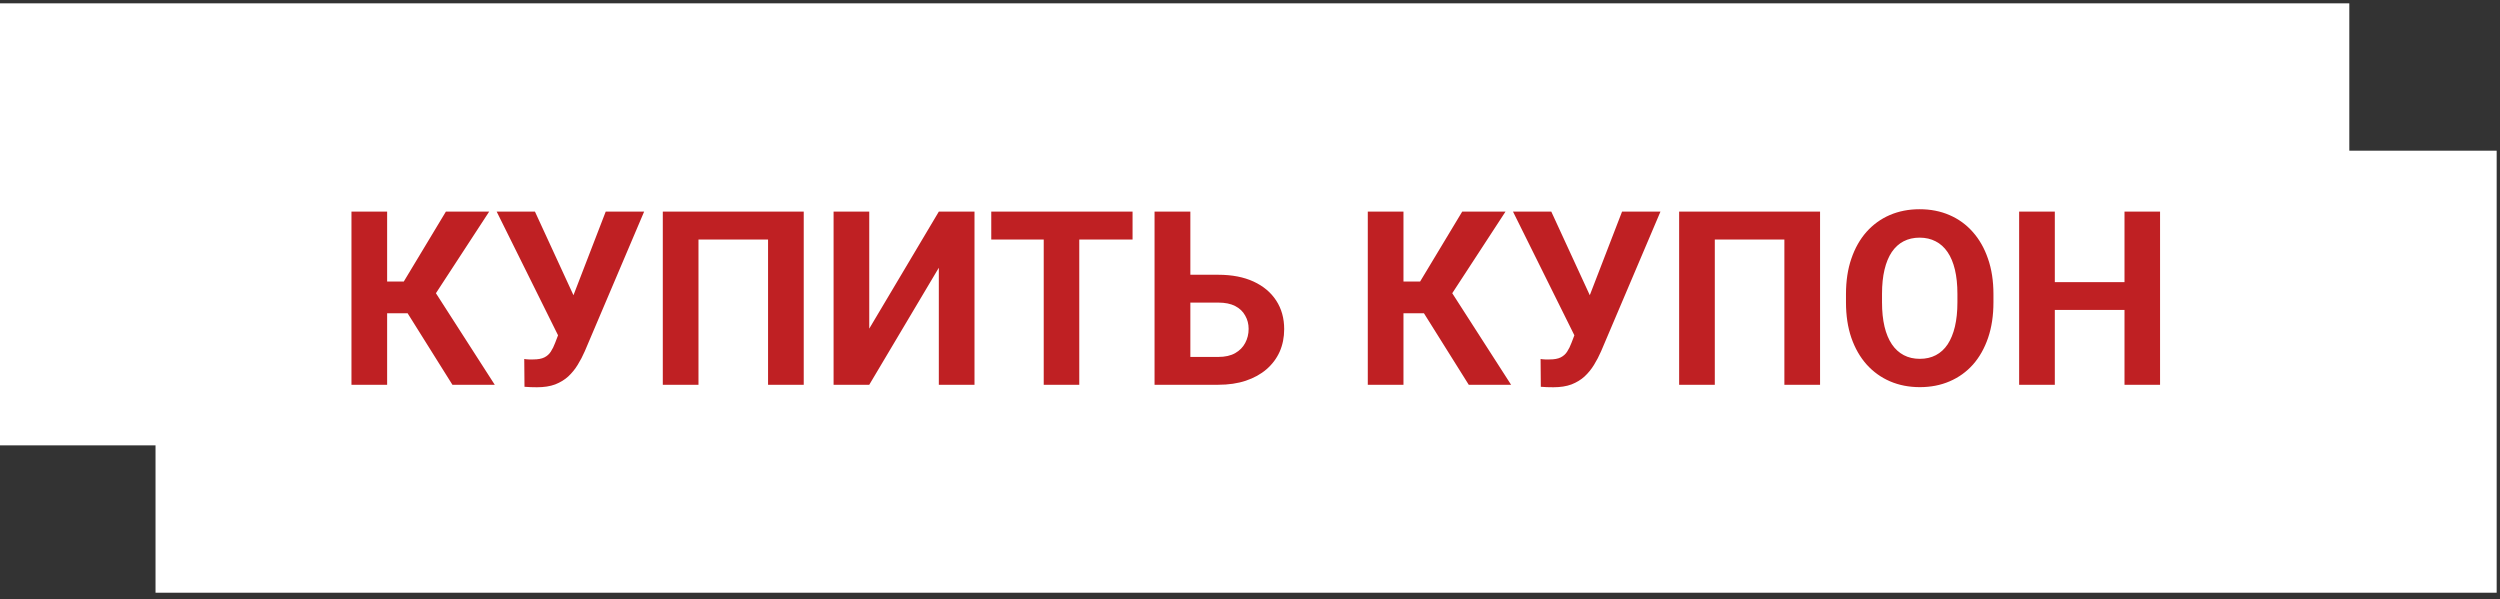 <?xml version="1.0" encoding="UTF-8"?> <svg xmlns="http://www.w3.org/2000/svg" width="217" height="52" viewBox="0 0 217 52" fill="none"><rect x="0" y="0" width="217" height="52" fill="#333333" stroke="none"/><path d="M14.21 37.947H0.71V1H203.21V13.79H216V50.737H14.21V37.947Z" fill="white" stroke="white" stroke-width="1.421"></path><path d="M33.603 18.368V33.398H30.507V18.368H33.603ZM42.46 18.368L36.7 27.194H32.912L32.52 24.437H35.049L38.703 18.368H42.46ZM39.27 33.398L35.059 26.677L37.206 24.468L42.945 33.398H39.27ZM48.881 27.947L52.576 18.368H55.911L50.76 30.486C50.581 30.899 50.374 31.295 50.14 31.674C49.913 32.045 49.641 32.379 49.325 32.675C49.008 32.964 48.63 33.194 48.189 33.367C47.749 33.532 47.222 33.614 46.61 33.614C46.459 33.614 46.273 33.611 46.053 33.604C45.832 33.597 45.657 33.587 45.526 33.573L45.505 31.157C45.588 31.178 45.719 31.192 45.898 31.199C46.077 31.199 46.207 31.199 46.29 31.199C46.696 31.199 47.016 31.14 47.25 31.023C47.484 30.906 47.67 30.741 47.807 30.528C47.952 30.308 48.079 30.049 48.189 29.754L48.881 27.947ZM46.434 18.368L49.862 25.81L50.822 29.227L48.52 29.268L43.111 18.368H46.434ZM69.764 18.368V33.398H66.667V20.794H60.628V33.398H57.531V18.368H69.764ZM75.451 28.525L81.49 18.368H84.587V33.398H81.49V23.24L75.451 33.398H72.355V18.368H75.451V28.525ZM93.681 18.368V33.398H90.595V18.368H93.681ZM98.306 18.368V20.794H86.042V18.368H98.306ZM102.239 23.849H105.748C106.932 23.849 107.951 24.045 108.804 24.437C109.657 24.83 110.314 25.38 110.775 26.089C111.237 26.798 111.467 27.624 111.467 28.567C111.467 29.282 111.336 29.936 111.075 30.528C110.813 31.113 110.431 31.622 109.929 32.056C109.434 32.482 108.835 32.812 108.133 33.047C107.431 33.281 106.636 33.398 105.748 33.398H100.215V18.368H103.323V30.982H105.748C106.34 30.982 106.829 30.872 107.214 30.652C107.6 30.431 107.889 30.139 108.081 29.774C108.281 29.403 108.381 28.993 108.381 28.546C108.381 28.119 108.281 27.734 108.081 27.39C107.889 27.039 107.6 26.763 107.214 26.564C106.829 26.364 106.34 26.265 105.748 26.265H102.239V23.849ZM121.821 18.368V33.398H118.724V18.368H121.821ZM130.678 18.368L124.918 27.194H121.129L120.737 24.437H123.266L126.92 18.368H130.678ZM127.488 33.398L123.276 26.677L125.423 24.468L131.163 33.398H127.488ZM137.098 27.947L140.794 18.368H144.128L138.977 30.486C138.798 30.899 138.592 31.295 138.358 31.674C138.131 32.045 137.859 32.379 137.542 32.675C137.226 32.964 136.847 33.194 136.407 33.367C135.966 33.532 135.44 33.614 134.827 33.614C134.676 33.614 134.49 33.611 134.27 33.604C134.05 33.597 133.874 33.587 133.743 33.573L133.723 31.157C133.805 31.178 133.936 31.192 134.115 31.199C134.294 31.199 134.425 31.199 134.507 31.199C134.913 31.199 135.233 31.14 135.467 31.023C135.701 30.906 135.887 30.741 136.025 30.528C136.169 30.308 136.297 30.049 136.407 29.754L137.098 27.947ZM134.652 18.368L138.079 25.81L139.039 29.227L136.737 29.268L131.328 18.368H134.652ZM157.981 18.368V33.398H154.884V20.794H148.845V33.398H145.749V18.368H157.981ZM173.031 25.532V26.244C173.031 27.386 172.877 28.412 172.567 29.32C172.257 30.228 171.82 31.003 171.256 31.643C170.692 32.276 170.017 32.761 169.233 33.098C168.455 33.435 167.591 33.604 166.642 33.604C165.699 33.604 164.835 33.435 164.051 33.098C163.273 32.761 162.599 32.276 162.027 31.643C161.456 31.003 161.012 30.228 160.696 29.32C160.386 28.412 160.231 27.386 160.231 26.244V25.532C160.231 24.382 160.386 23.357 160.696 22.456C161.006 21.547 161.443 20.773 162.007 20.133C162.578 19.493 163.252 19.004 164.03 18.667C164.815 18.33 165.678 18.161 166.621 18.161C167.571 18.161 168.434 18.33 169.212 18.667C169.997 19.004 170.671 19.493 171.235 20.133C171.806 20.773 172.247 21.547 172.557 22.456C172.873 23.357 173.031 24.382 173.031 25.532ZM169.904 26.244V25.511C169.904 24.713 169.831 24.011 169.687 23.405C169.542 22.799 169.329 22.29 169.047 21.877C168.765 21.465 168.421 21.155 168.015 20.948C167.609 20.735 167.144 20.628 166.621 20.628C166.098 20.628 165.634 20.735 165.227 20.948C164.828 21.155 164.488 21.465 164.206 21.877C163.93 22.29 163.72 22.799 163.576 23.405C163.431 24.011 163.359 24.713 163.359 25.511V26.244C163.359 27.035 163.431 27.737 163.576 28.35C163.72 28.955 163.934 29.468 164.216 29.888C164.498 30.301 164.842 30.614 165.248 30.827C165.654 31.041 166.119 31.147 166.642 31.147C167.165 31.147 167.629 31.041 168.035 30.827C168.441 30.614 168.782 30.301 169.057 29.888C169.332 29.468 169.542 28.955 169.687 28.35C169.831 27.737 169.904 27.035 169.904 26.244ZM185.284 24.489V26.904H177.439V24.489H185.284ZM178.358 18.368V33.398H175.261V18.368H178.358ZM187.493 18.368V33.398H184.407V18.368H187.493Z" fill="#BF2023"></path></svg> 